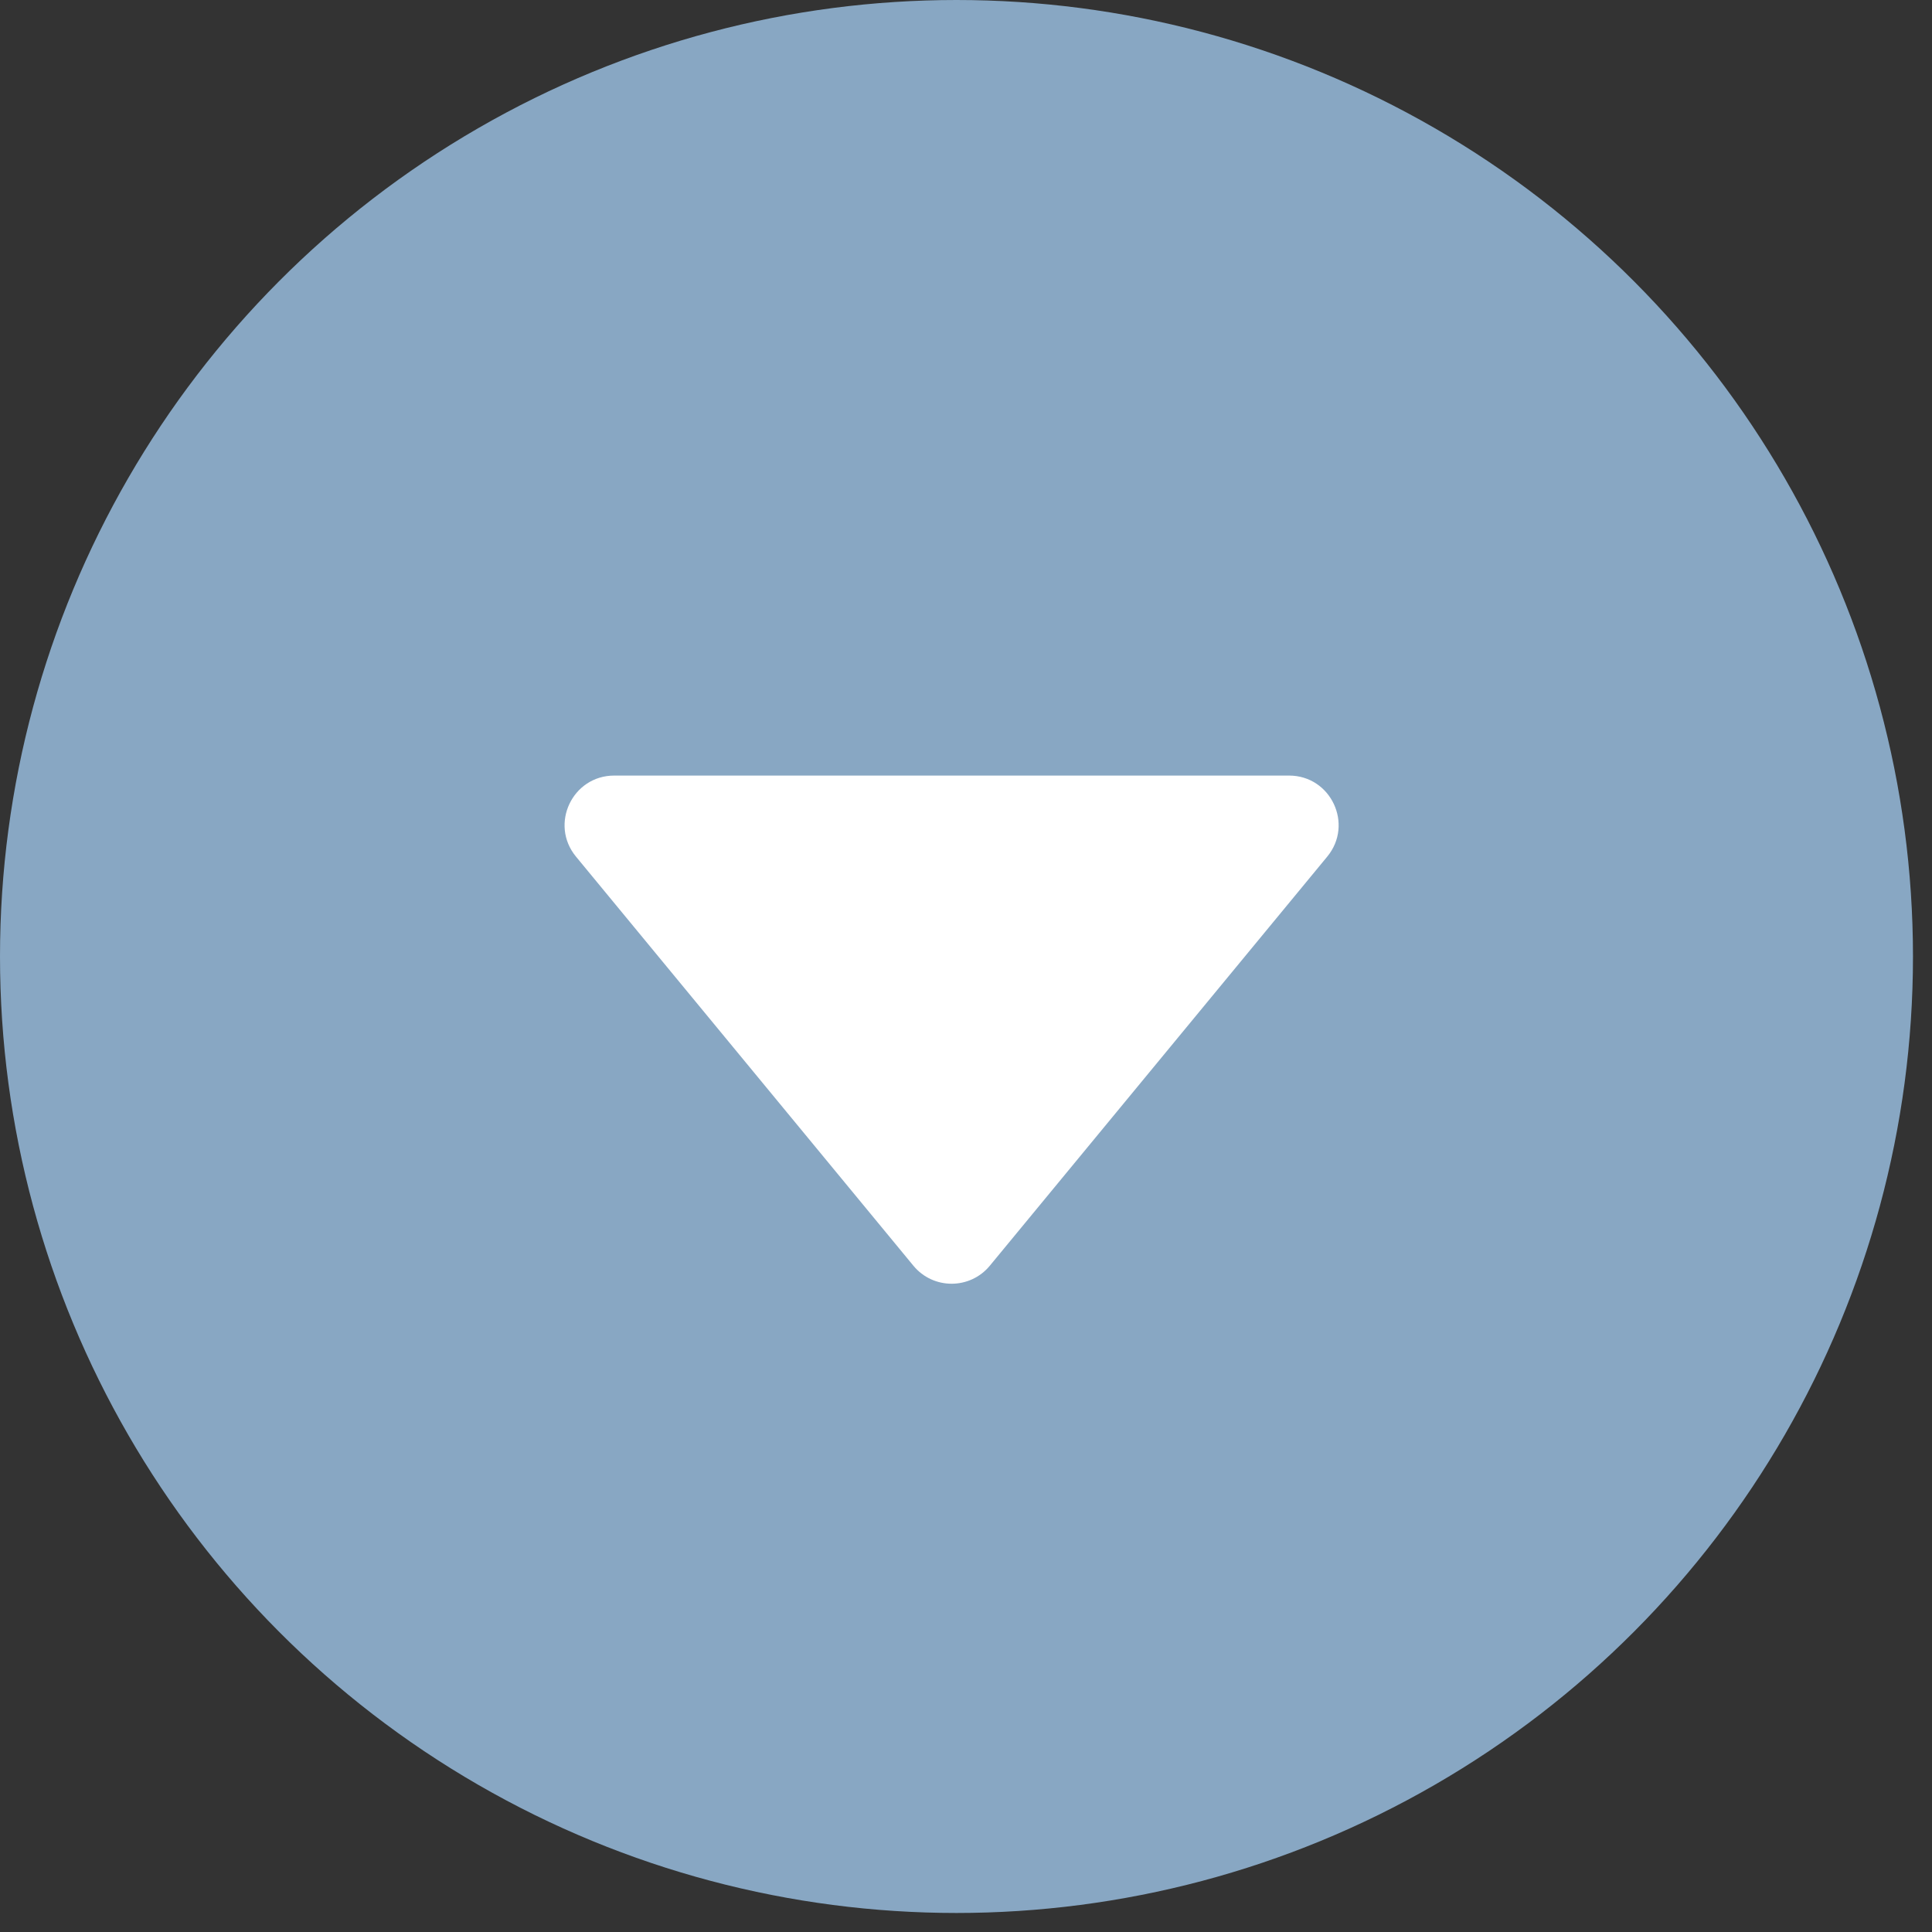 <?xml version="1.0" encoding="UTF-8"?> <svg xmlns="http://www.w3.org/2000/svg" width="39" height="39" viewBox="0 0 39 39" fill="none"><rect x="0" y="0" width="39" height="39" fill="#333333" stroke="none"/><circle cx="19.308" cy="19.308" r="19.308" fill="#88A7C3"></circle><path d="M19.981 25.55C19.581 26.035 18.838 26.035 18.438 25.55L11.627 17.292C11.089 16.64 11.553 15.656 12.399 15.656L26.021 15.656C26.866 15.656 27.33 16.64 26.792 17.292L19.981 25.55Z" fill="white"></path></svg> 